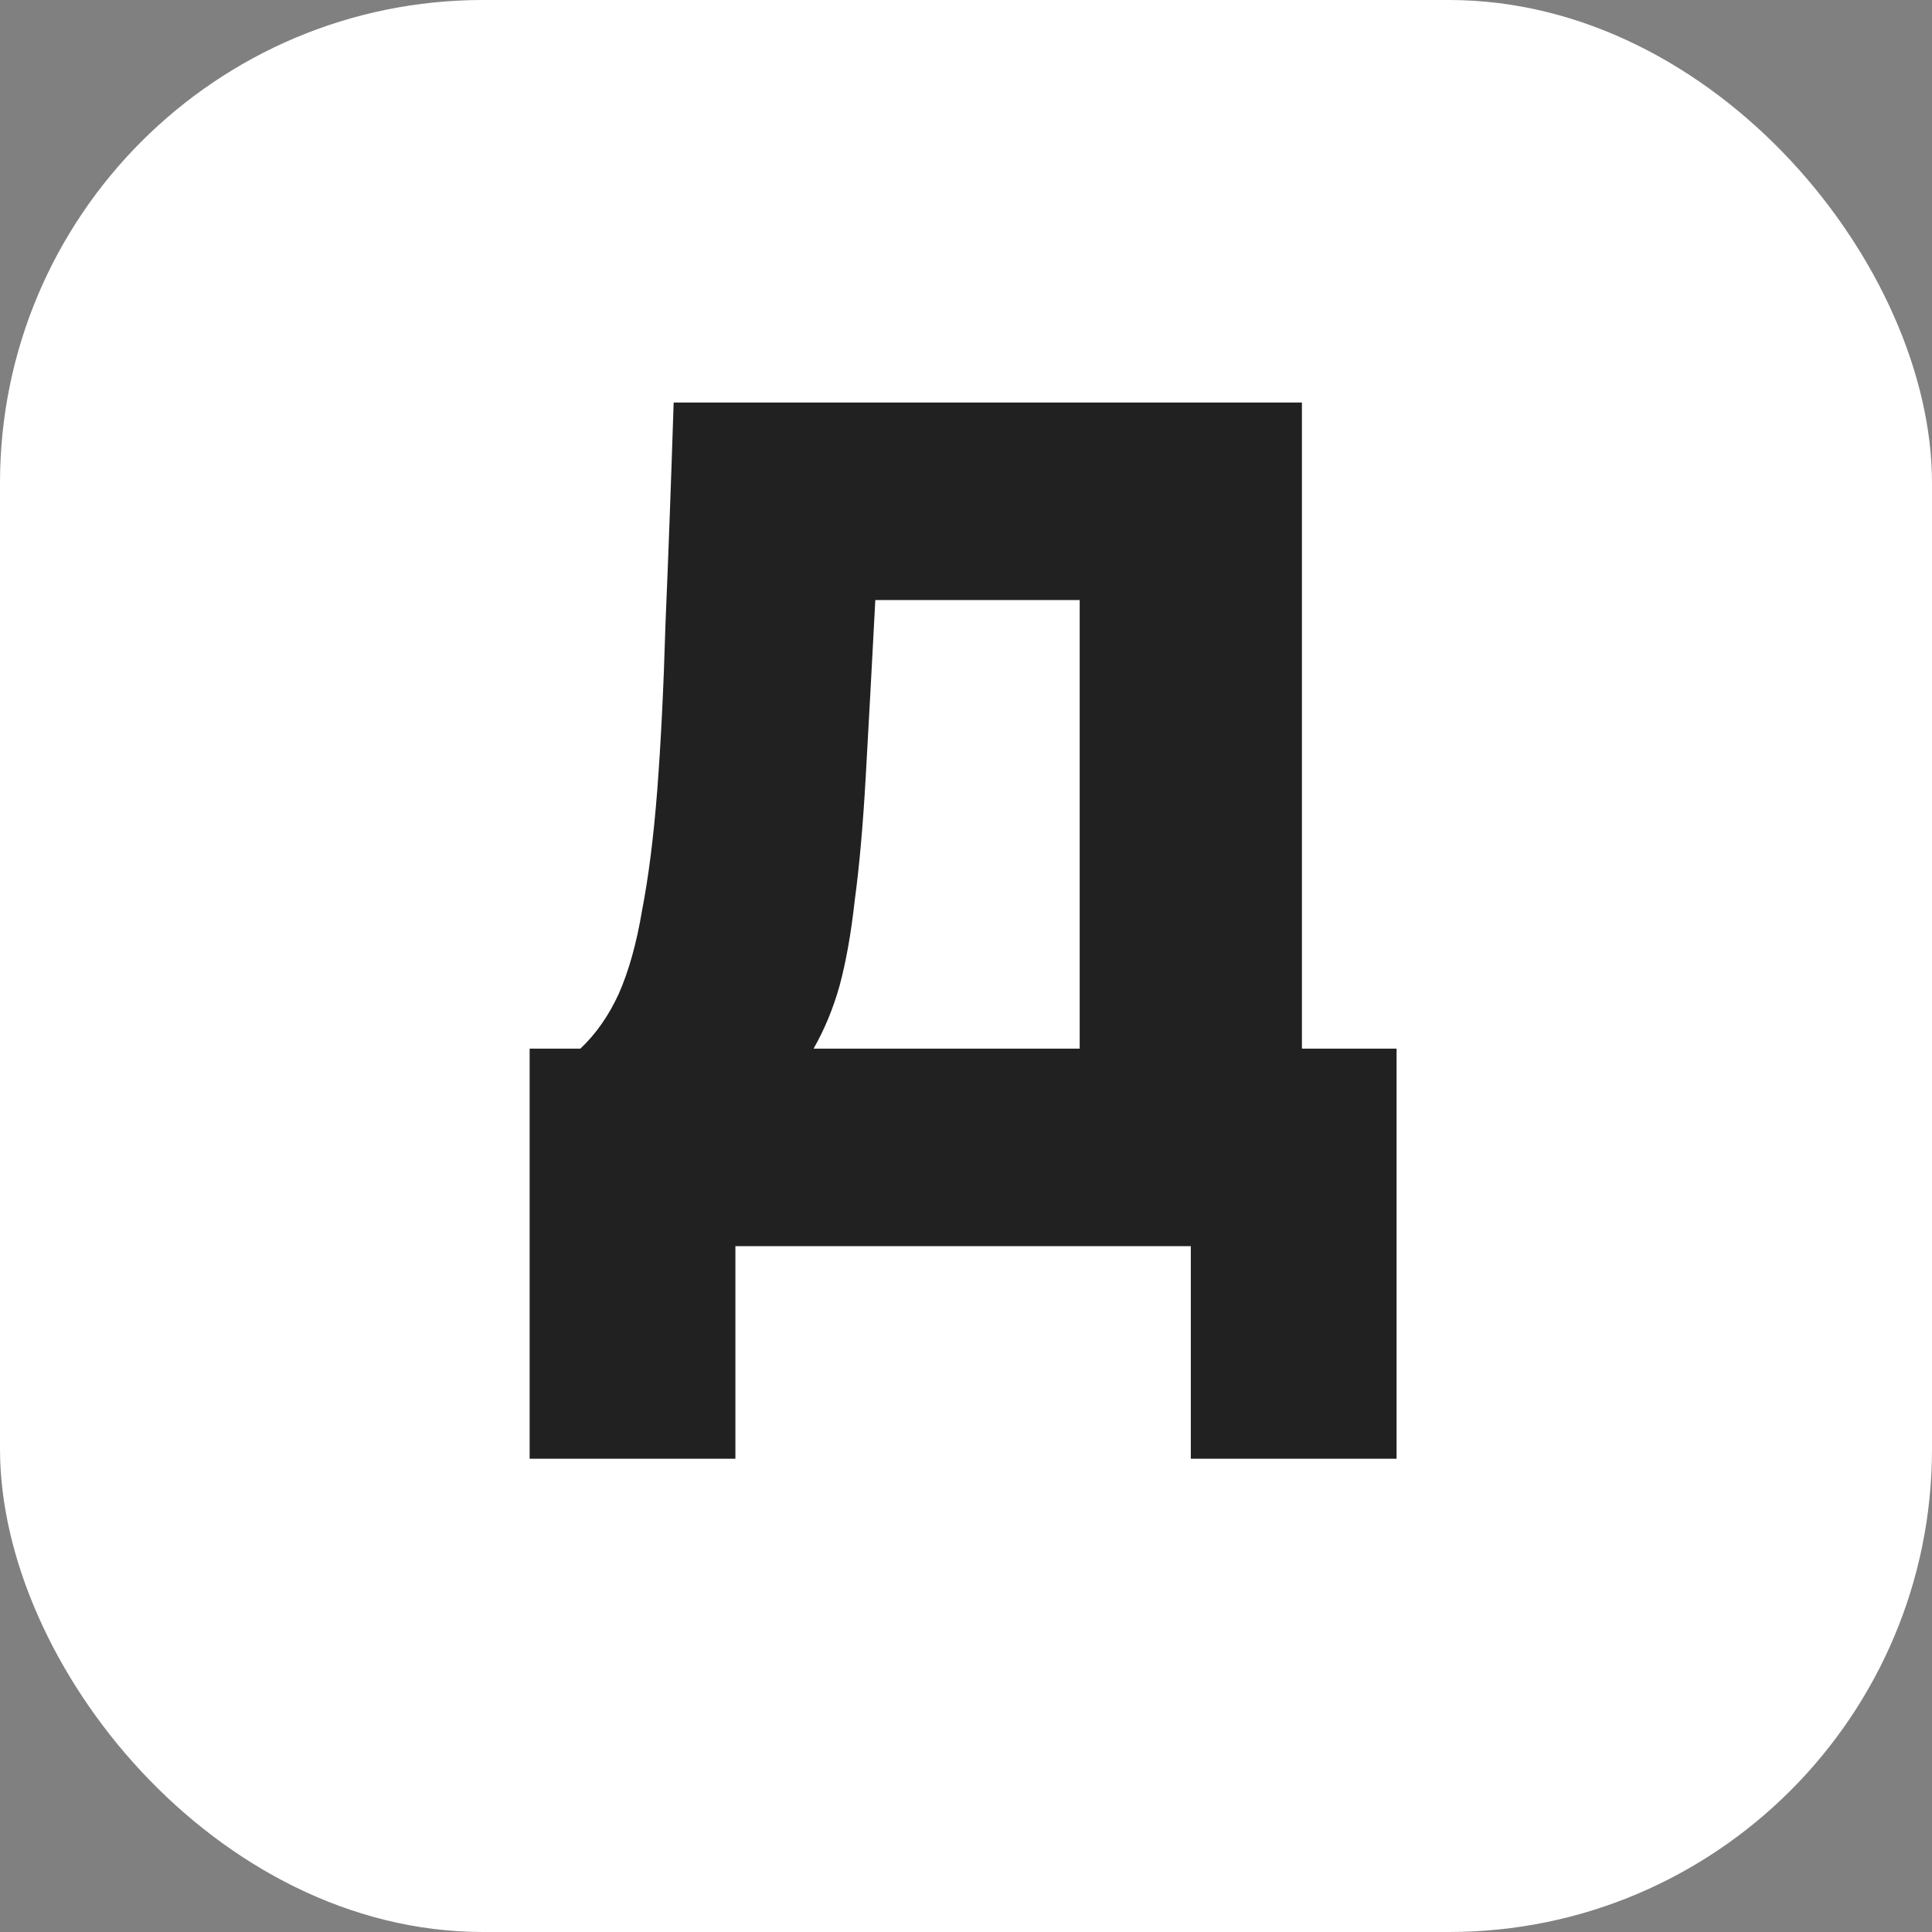 <svg width="64" height="64" viewBox="0 0 64 64" fill="none" xmlns="http://www.w3.org/2000/svg">
<rect x="0" y="0" width="64" height="64" fill="#808080" stroke="none"/>
<rect width="64" height="64" rx="16" fill="white"/>
<path d="M17.545 48.323V34.737H19.226C19.741 34.252 20.165 33.646 20.498 32.919C20.832 32.162 21.089 31.238 21.271 30.147C21.483 29.057 21.65 27.739 21.771 26.194C21.892 24.619 21.983 22.786 22.044 20.696C22.134 18.575 22.225 16.121 22.316 13.334H43.128V34.737H46.263V48.323H39.447V41.28H24.361V48.323H17.545ZM26.951 34.737H35.766V19.878H28.996C28.875 22.18 28.769 24.134 28.678 25.739C28.587 27.345 28.466 28.708 28.314 29.829C28.193 30.92 28.026 31.859 27.814 32.646C27.602 33.404 27.314 34.1 26.951 34.737Z" fill="#212121"/>
</svg>
